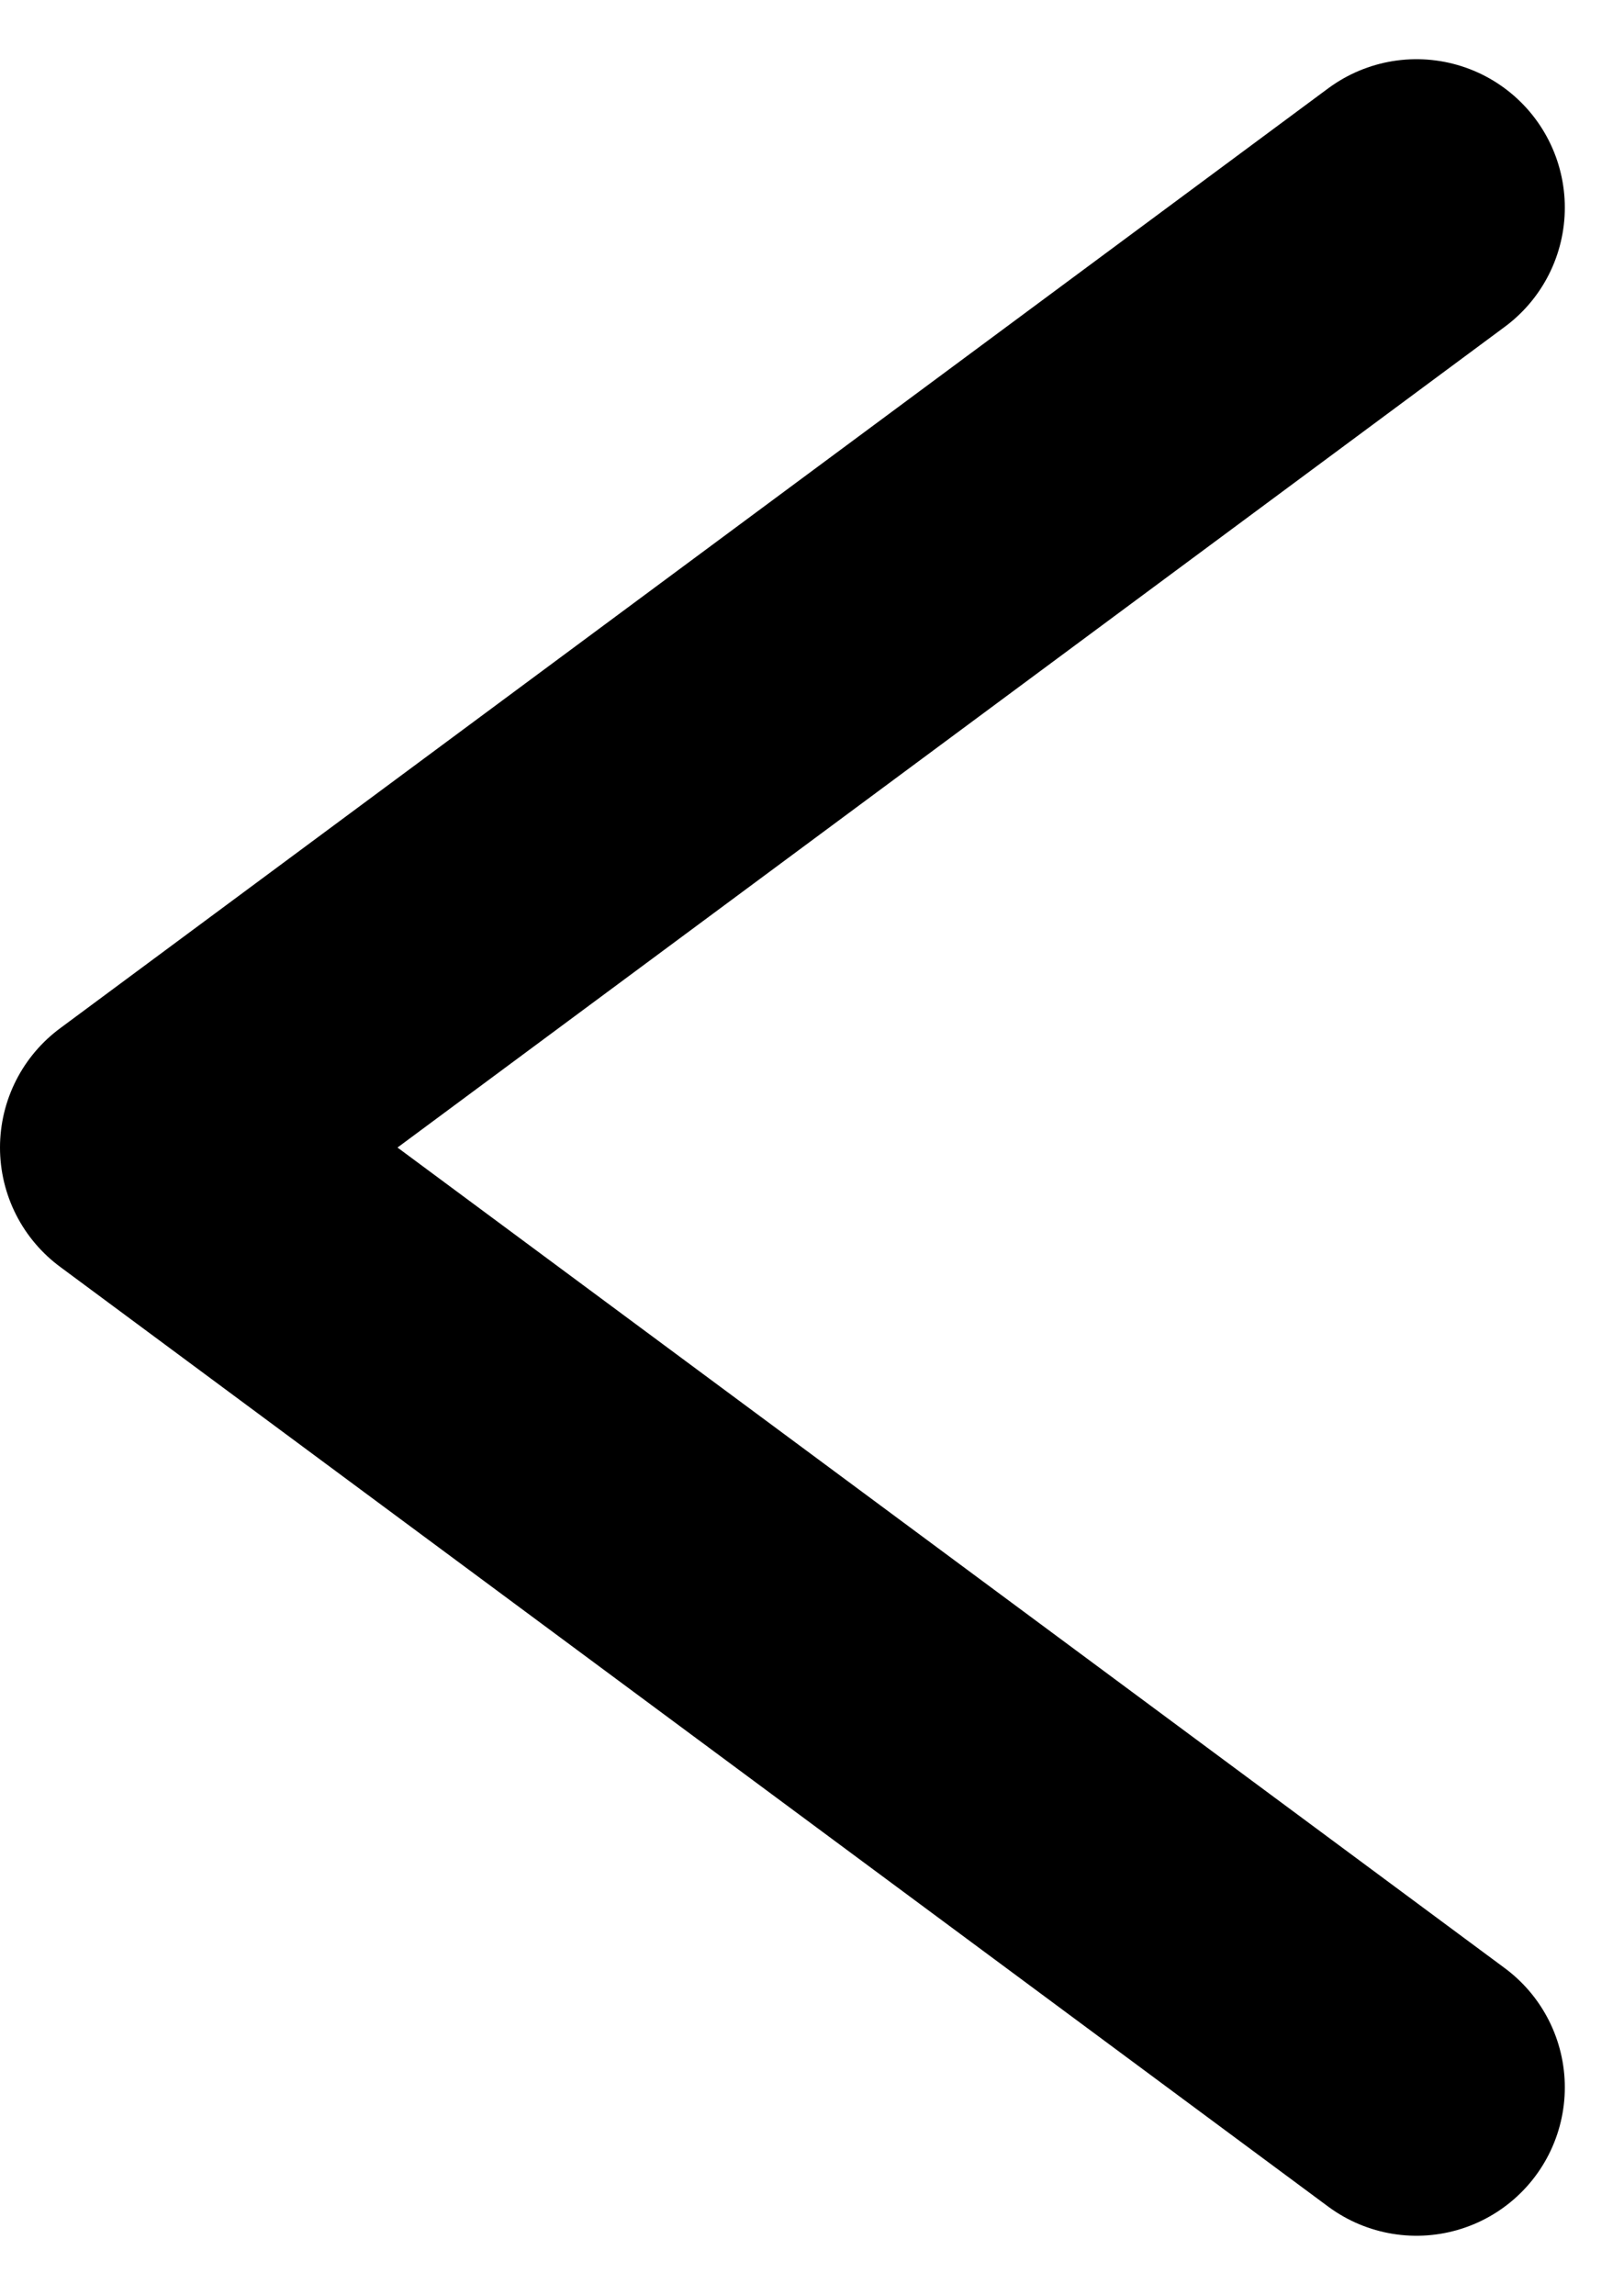 <svg xmlns="http://www.w3.org/2000/svg" width="10.948" height="15.467" viewBox="0 0 10.948 15.467">
  <defs>
    <style>
      .nav-arrow-path-black {
        fill: none;
        stroke: #000000;
        stroke-linecap: round;
        stroke-linejoin: round;
        stroke-width: 2px;
      }
    </style>
  </defs>
  <g id="Nav_Arrow" data-name="Nav Arrow" transform="translate(1 1.399)">
    <path id="Path_9" data-name="Path 9" class="nav-arrow-path-black" d="M3154.982,458.831l-8.549,6.335,8.549,6.334" transform="translate(-3146.433 -458.831)"/>
  </g>
</svg>
